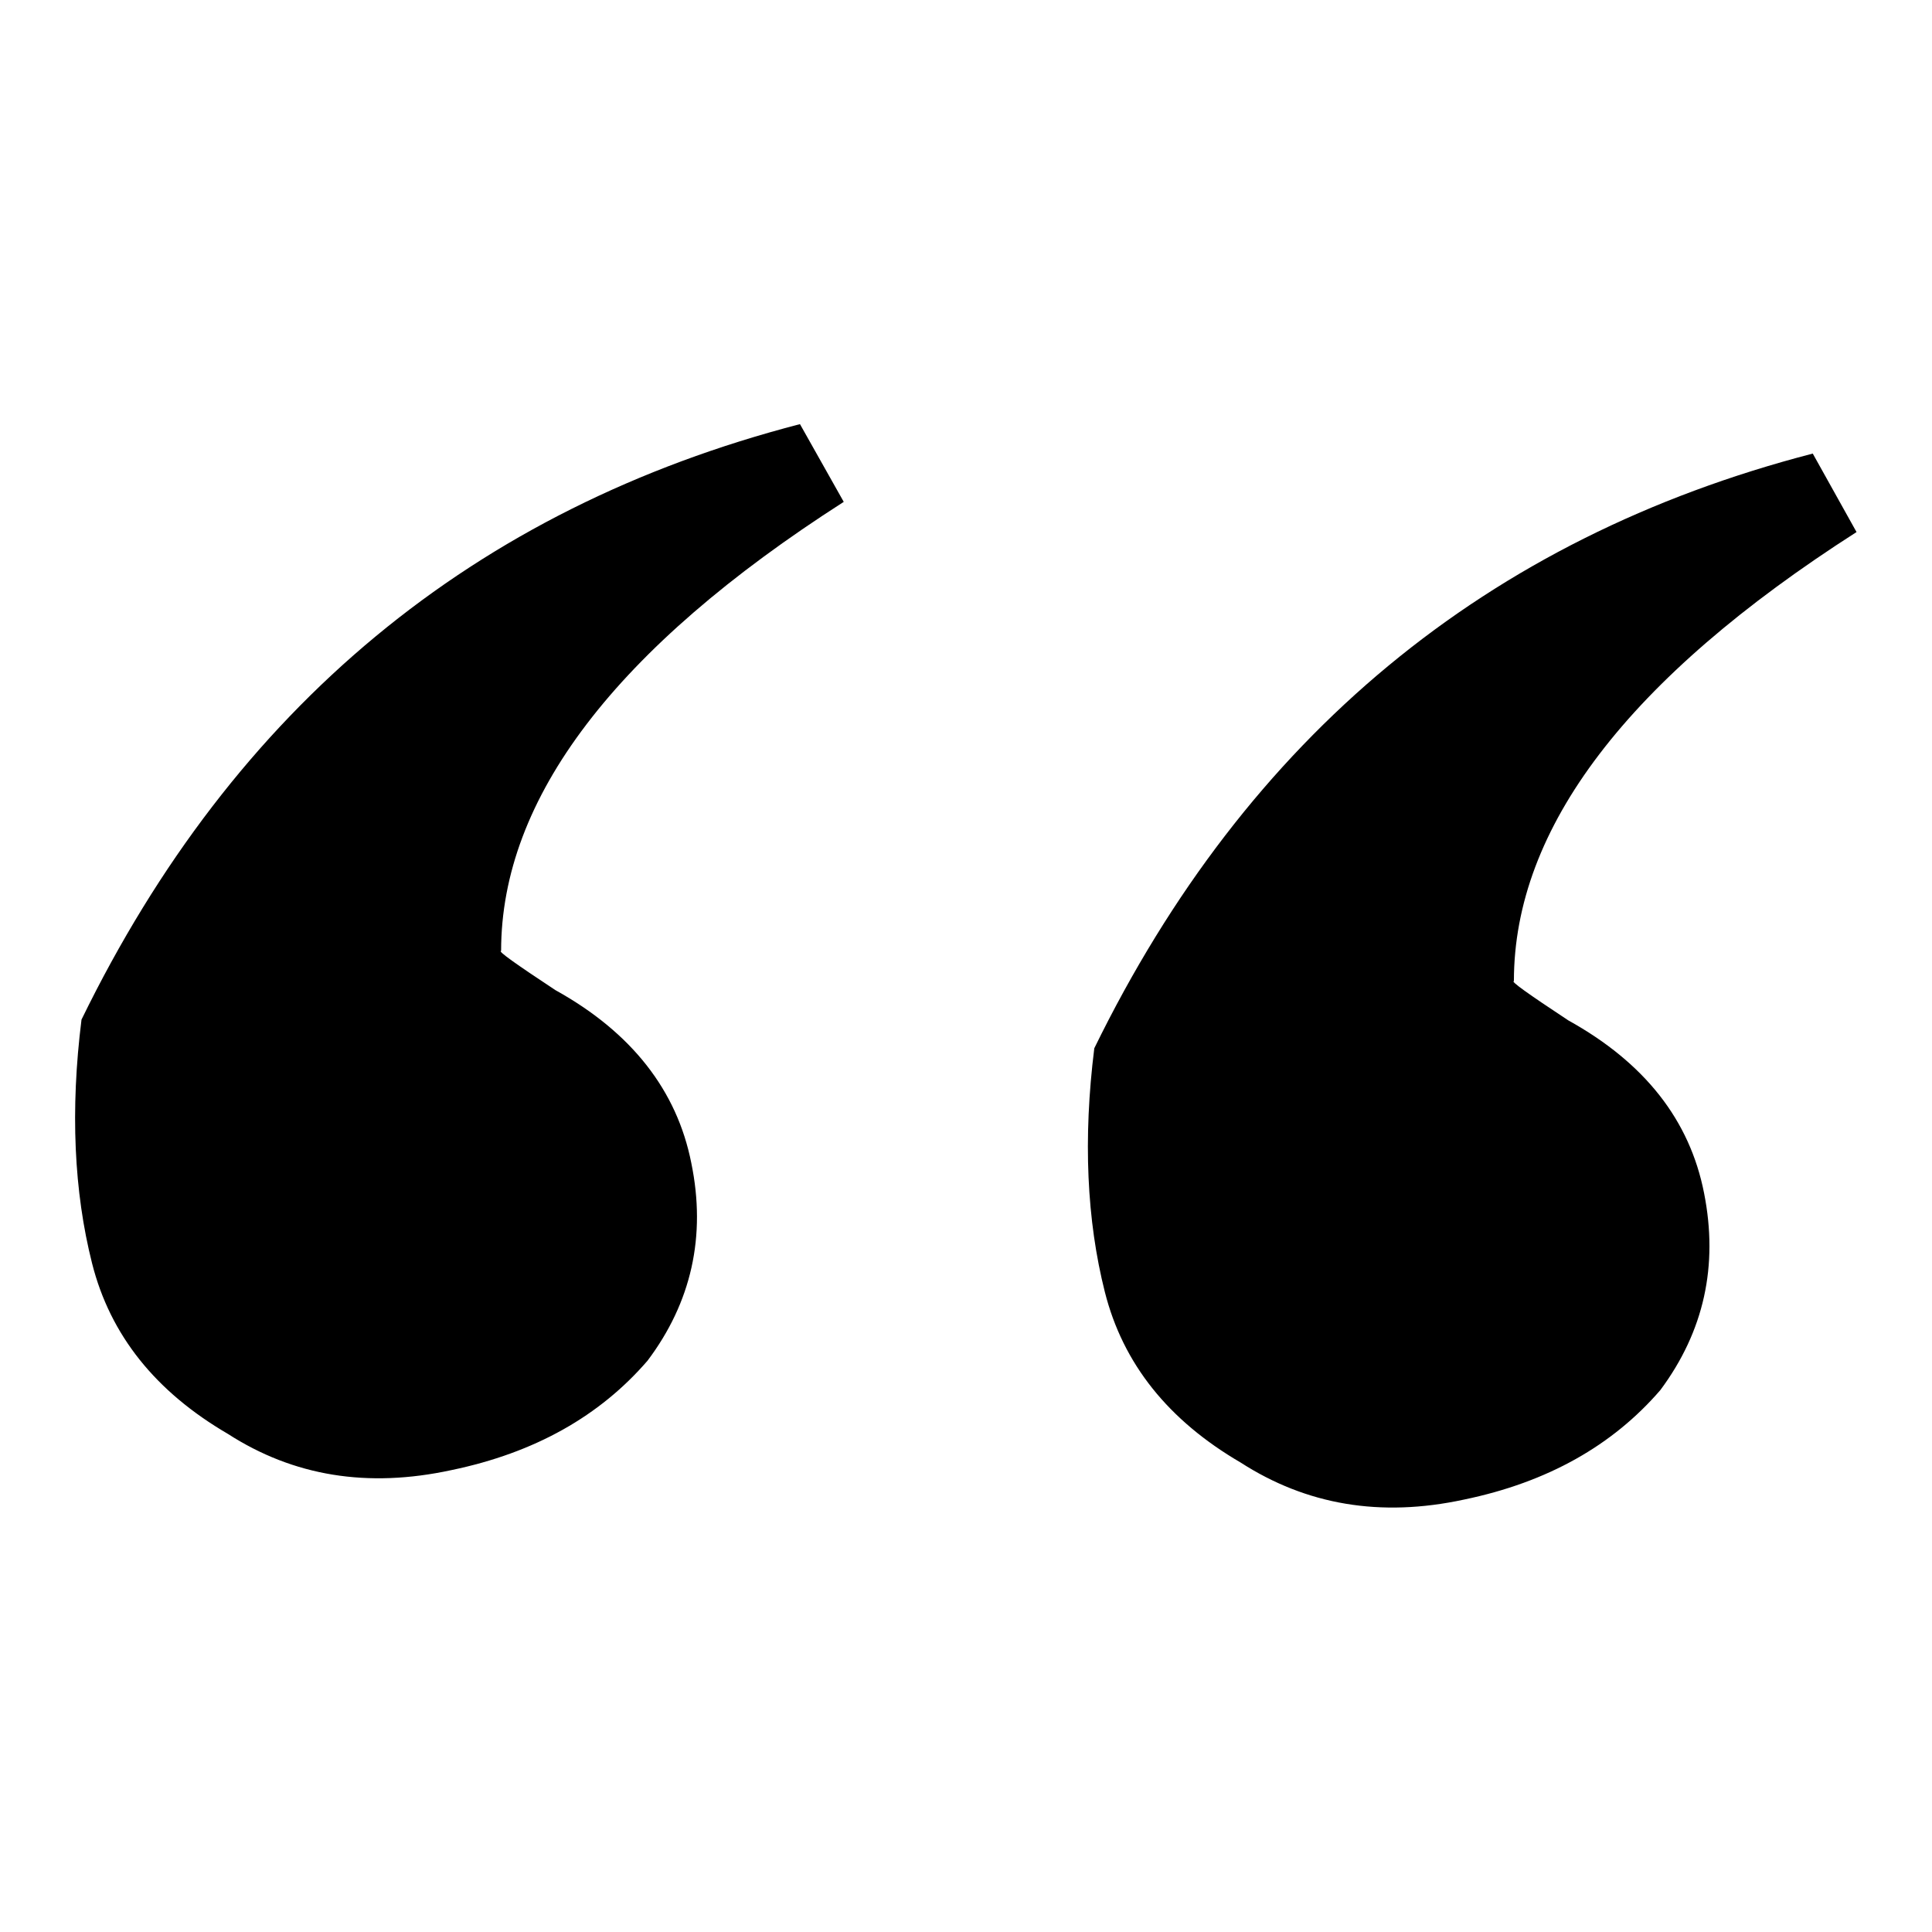 <?xml version="1.0" encoding="utf-8"?>
<!-- Svg Vector Icons : http://www.onlinewebfonts.com/icon -->
<!DOCTYPE svg PUBLIC "-//W3C//DTD SVG 1.1//EN" "http://www.w3.org/Graphics/SVG/1.1/DTD/svg11.dtd">
<svg version="1.1" xmlns="http://www.w3.org/2000/svg" xmlns:xlink="http://www.w3.org/1999/xlink" x="0px" y="0px" viewBox="0 0 256 256" enable-background="new 0 0 256 256" xml:space="preserve">
<g><g><path fill="#000000" d="M85.8,180.3c-6.3,7.3-14.9,12.2-26,14.5c-11.1,2.4-20.9,0.8-29.6-4.8c-9.6-5.6-15.6-13.1-18-22.6c-2.4-9.5-2.9-20.3-1.4-32.3C31,93.7,62.8,67.4,106,56.2l5.8,10.3C81.5,85.9,66.4,105.8,66.4,126c-0.5,0,1.9,1.7,7.2,5.2c10.1,5.6,16.1,13.3,18,22.9C93.6,163.8,91.6,172.6,85.8,180.3z M220,184.2c-6.3,7.3-14.9,12.2-26,14.5c-11.1,2.4-20.9,0.7-29.6-4.9c-9.6-5.6-15.6-13.1-18-22.6c-2.4-9.5-2.9-20.3-1.4-32.3c20.2-41.3,52-67.6,95.2-78.8l5.8,10.4c-30.3,19.4-45.4,39.2-45.4,59.5c-0.5,0,1.9,1.7,7.2,5.2c10.1,5.6,16.1,13.2,18,22.9C227.7,167.7,225.8,176.4,220,184.2z"/></g></g>
</svg>